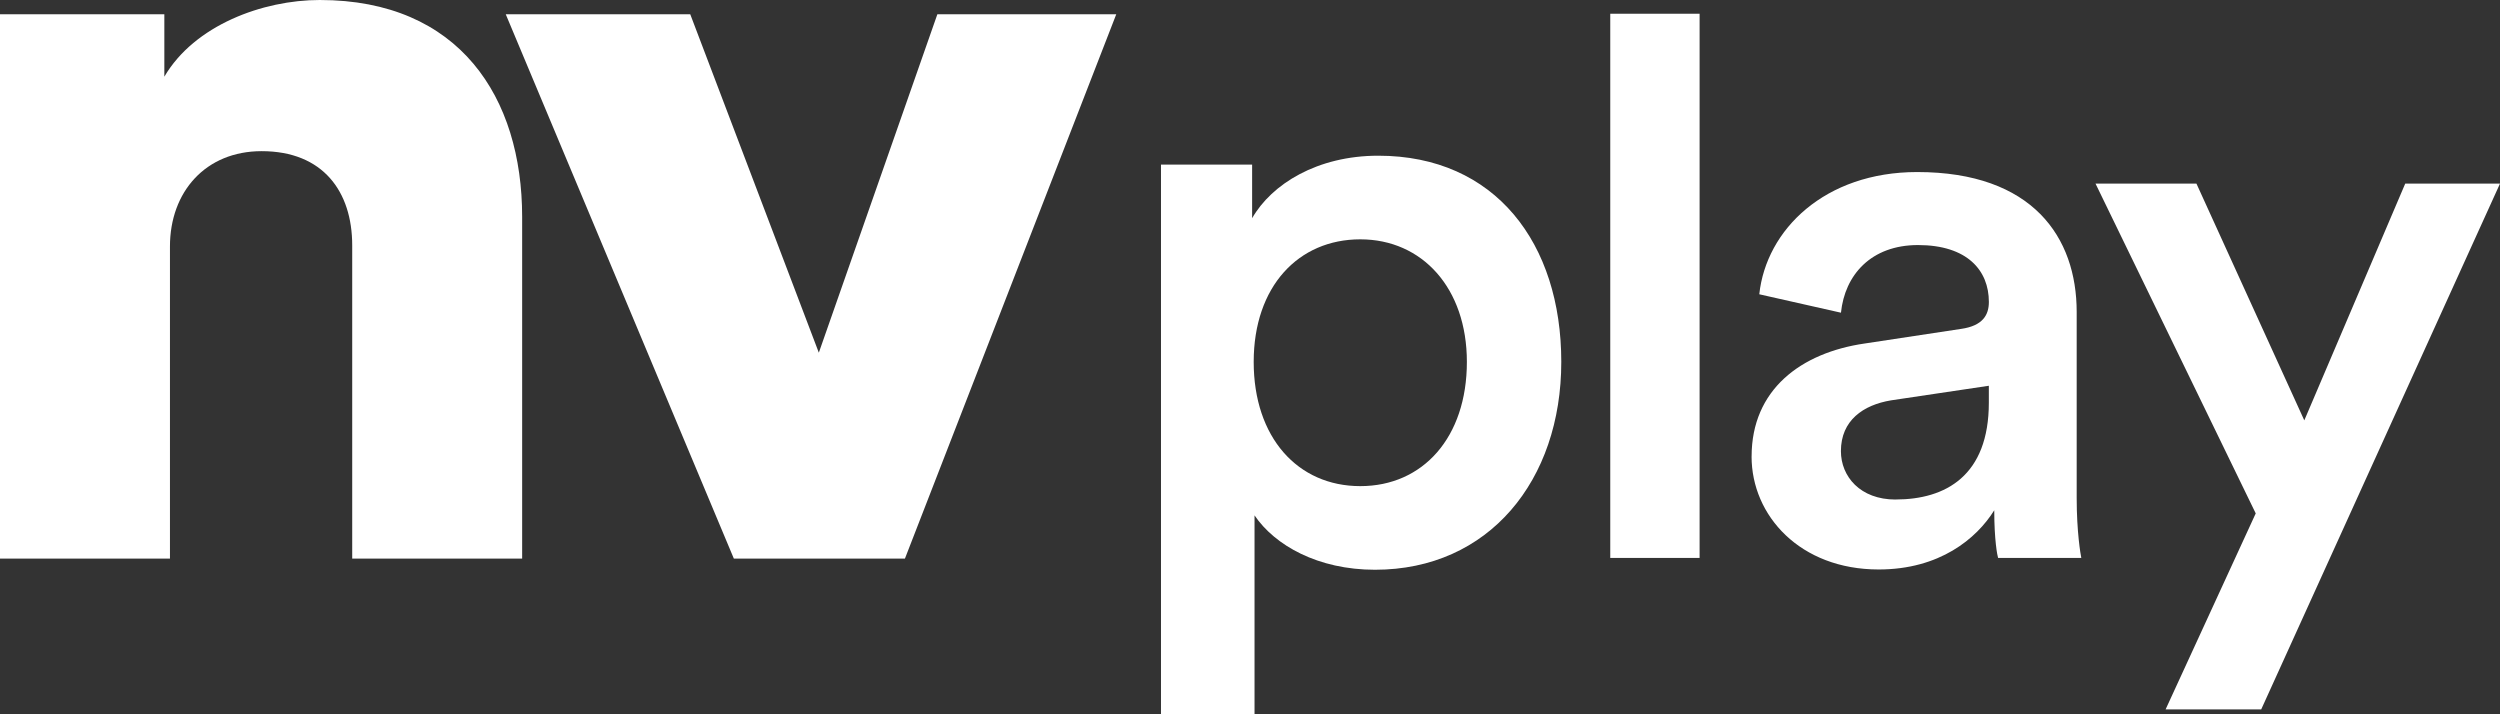 <svg width="224" height="64" viewBox="0 0 224 64" fill="none" xmlns="http://www.w3.org/2000/svg">
<rect x="0" y="0" width="224" height="64" fill="#333333" stroke="none"/>
<path d="M100.017 1.277H83.988L73.367 31.6L61.846 1.277H45.315L65.752 50.049H81.082L100.017 1.277ZM15.228 22.081C15.228 17.172 18.435 13.544 23.442 13.544C28.953 13.544 31.558 17.176 31.558 21.985V50.053H46.785V19.432C46.785 8.735 41.175 0 28.652 0C23.541 0 17.428 2.26 14.725 6.871V1.277H0V50.049H15.228V22.081Z" fill="white"/>
<path d="M202.603 63.565L224 16.451H215.509L206.465 37.665L196.801 16.451H187.758L202.113 46L194.037 63.565H202.595H202.603ZM169.847 44.759C166.672 44.759 164.946 42.694 164.946 40.42C164.946 37.665 166.948 36.286 169.433 35.872L178.2 34.564V36.077C178.2 42.62 174.334 44.755 169.847 44.755M156.941 40.901C156.941 46.205 161.289 51.025 168.33 51.025C173.784 51.025 177.098 48.27 178.685 45.721C178.685 48.408 178.962 49.784 179.029 49.993H186.485C186.414 49.65 186.071 47.652 186.071 44.621V27.951C186.071 21.267 182.137 15.415 171.782 15.415C163.5 15.415 158.252 20.581 157.632 26.367L164.95 28.018C165.293 24.645 167.639 21.957 171.853 21.957C176.272 21.957 178.203 24.231 178.203 27.056C178.203 28.227 177.651 29.192 175.719 29.468L167.09 30.776C161.36 31.604 156.944 34.91 156.944 40.901M152.284 1.231H144.279V49.993H152.284V1.231Z" fill="white"/>
<path d="M131.432 32.428C131.432 39.193 127.495 43.557 121.882 43.557C116.268 43.557 112.331 39.193 112.331 32.428C112.331 25.663 116.339 21.444 121.882 21.444C127.424 21.444 131.432 25.808 131.432 32.428ZM112.406 64V46.177C114.227 48.868 118.094 51.05 123.197 51.05C133.403 51.05 139.891 43.047 139.891 32.428C139.891 21.808 133.987 13.951 123.491 13.951C118.023 13.951 113.94 16.497 112.19 19.552V14.75H104.025V64H112.409H112.406Z" fill="white"/>
</svg>

